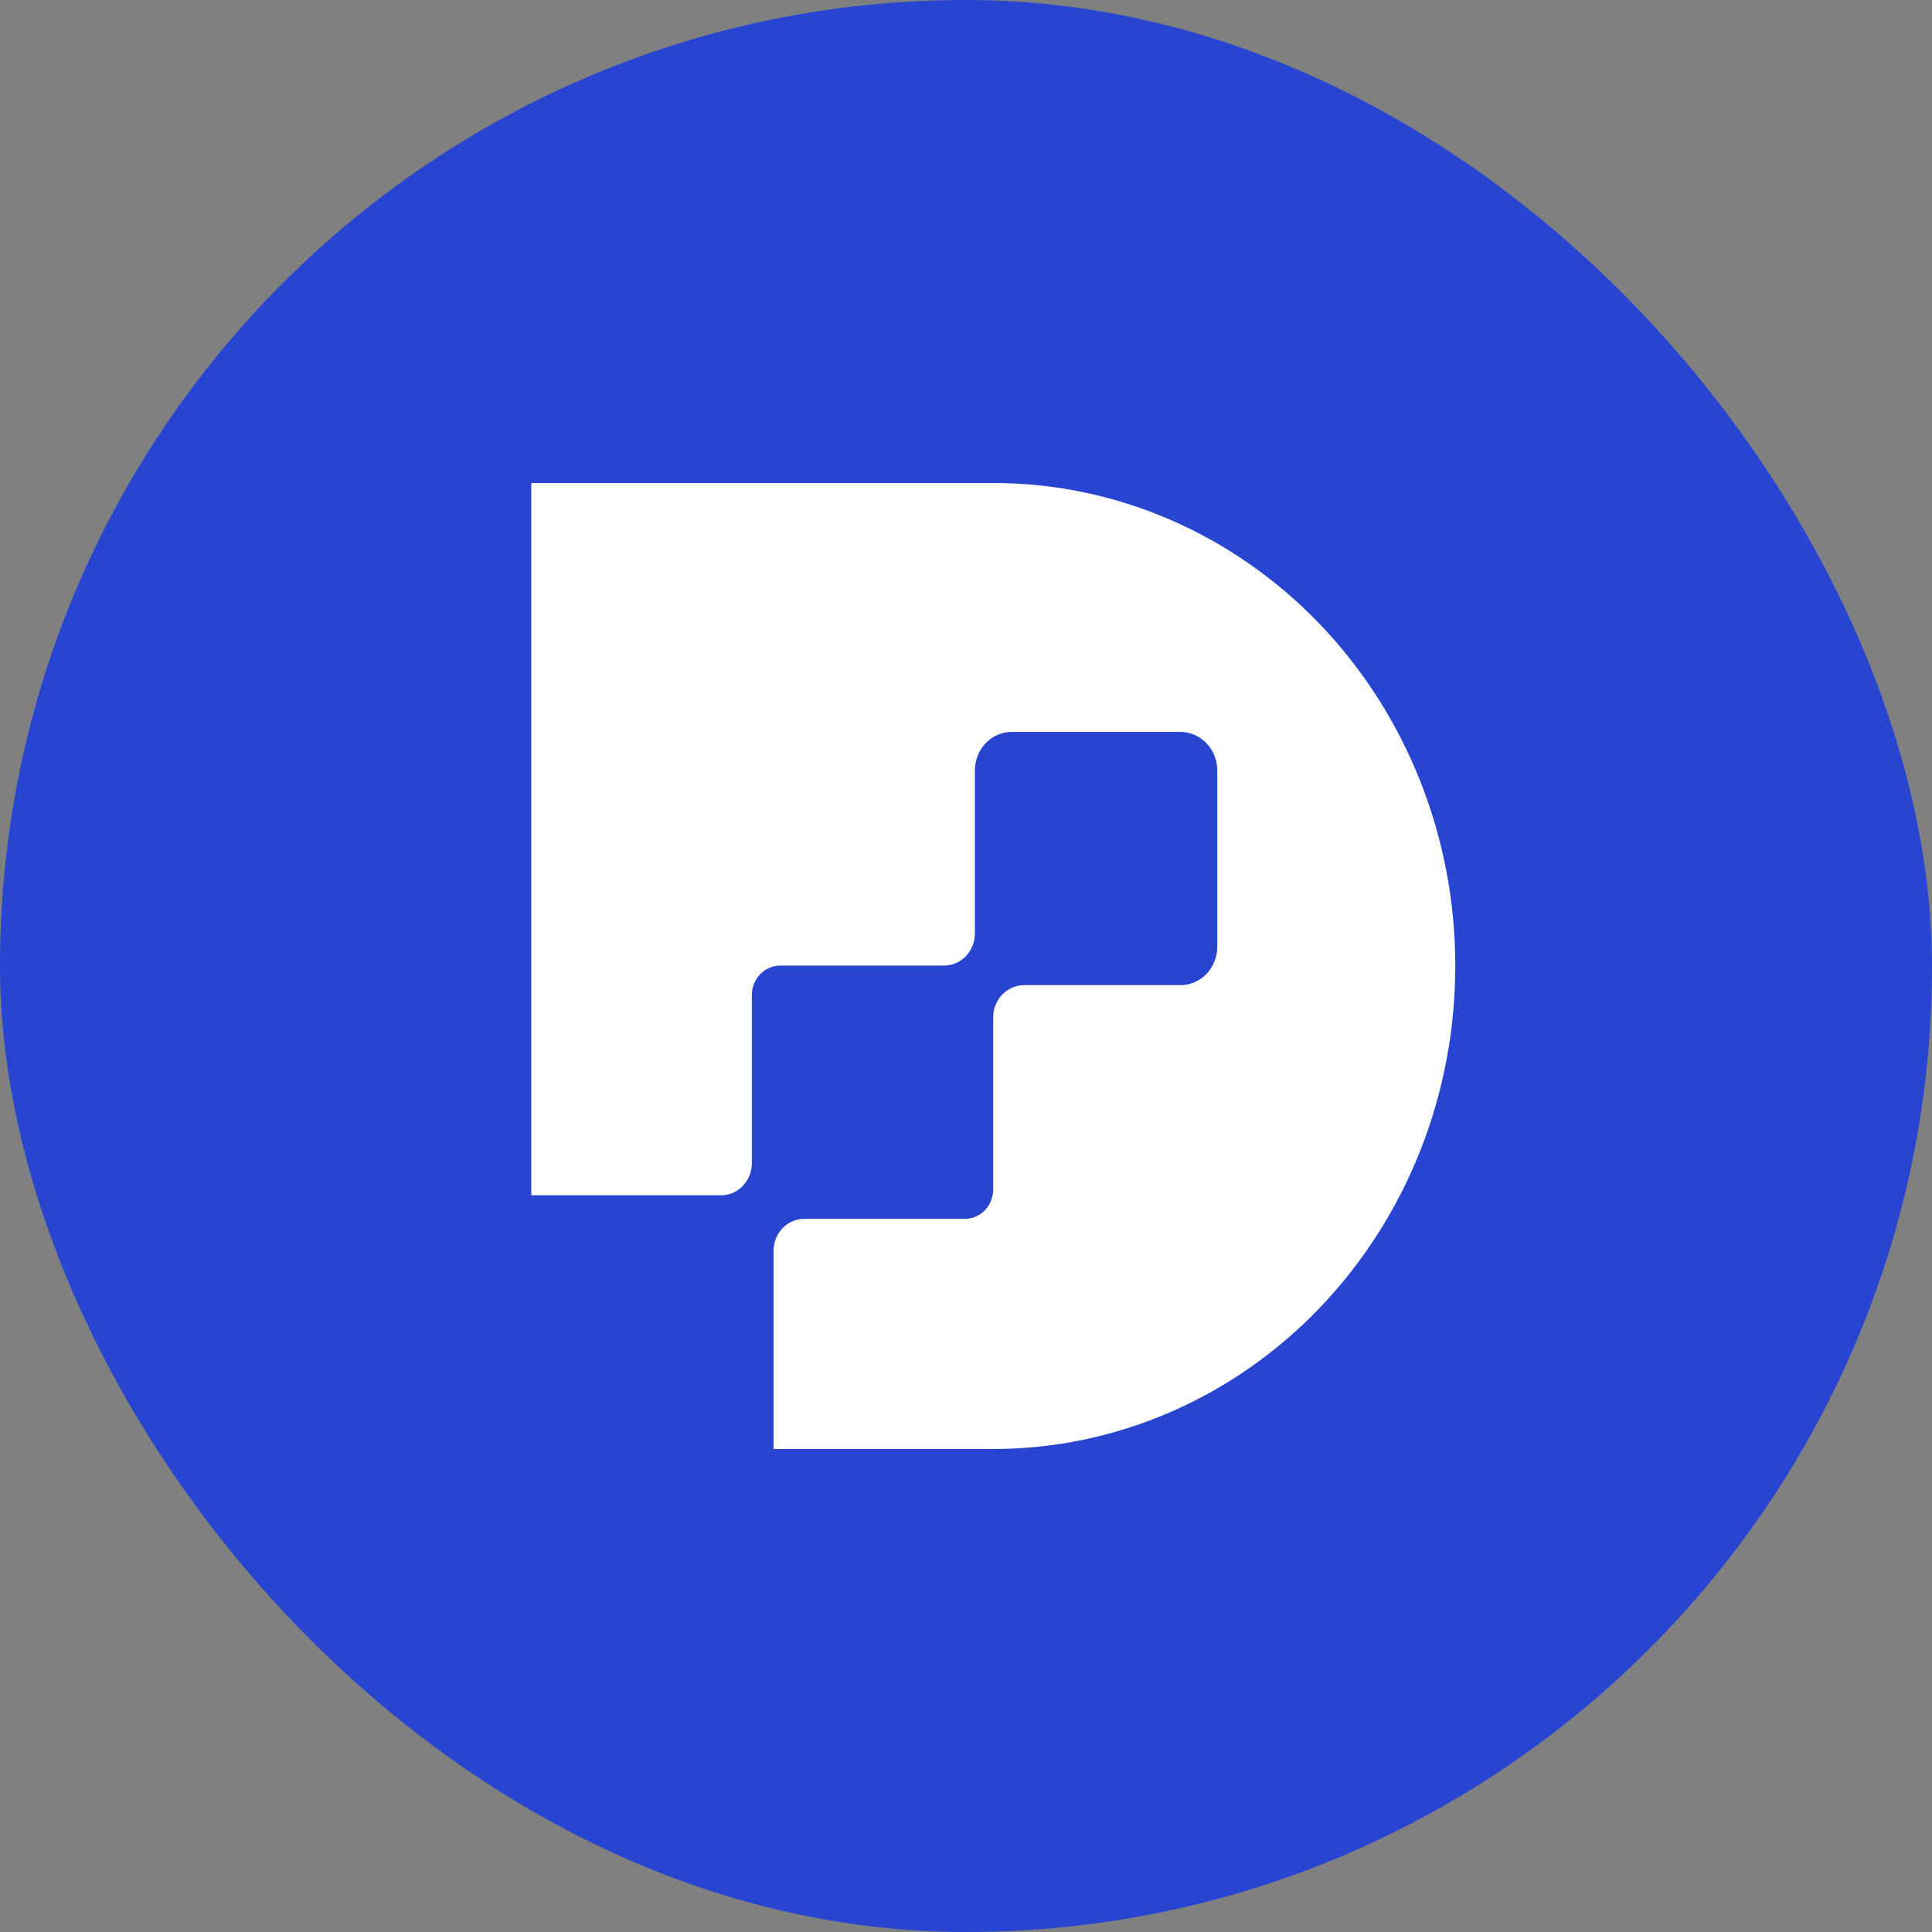 <svg width="40" height="40" viewBox="0 0 40 40" fill="none" xmlns="http://www.w3.org/2000/svg">
<rect x="0" y="0" width="40" height="40" fill="#808080" stroke="none"/>
<g id="Datanomik">
<rect width="40" height="40" rx="20" fill="#2845D2"/>
<path id="Vector" d="M20.563 10H11V24.747H14.925C15.009 24.748 15.092 24.731 15.17 24.698C15.247 24.665 15.318 24.616 15.378 24.554C15.437 24.492 15.485 24.419 15.517 24.338C15.549 24.257 15.566 24.17 15.566 24.082V20.606C15.566 20.443 15.628 20.286 15.738 20.171C15.848 20.056 15.998 19.991 16.154 19.991H19.547C19.631 19.991 19.713 19.974 19.791 19.94C19.868 19.907 19.938 19.858 19.997 19.796C20.056 19.734 20.103 19.661 20.135 19.58C20.167 19.5 20.184 19.413 20.184 19.326V15.954C20.183 15.849 20.202 15.745 20.241 15.648C20.279 15.551 20.335 15.462 20.406 15.388C20.477 15.313 20.561 15.254 20.654 15.214C20.747 15.173 20.846 15.153 20.947 15.153H24.435C24.639 15.153 24.834 15.237 24.978 15.387C25.122 15.538 25.203 15.742 25.203 15.954V19.599C25.203 19.704 25.183 19.808 25.144 19.905C25.106 20.002 25.049 20.09 24.978 20.165C24.906 20.239 24.822 20.297 24.729 20.337C24.636 20.377 24.536 20.397 24.435 20.396H21.204C21.035 20.396 20.872 20.466 20.752 20.591C20.632 20.715 20.564 20.885 20.563 21.061V24.62C20.564 24.701 20.549 24.781 20.519 24.856C20.49 24.931 20.447 24.999 20.392 25.056C20.337 25.113 20.272 25.158 20.2 25.189C20.129 25.22 20.052 25.235 19.974 25.235H16.669C16.584 25.232 16.499 25.248 16.42 25.28C16.341 25.312 16.268 25.361 16.207 25.423C16.146 25.485 16.098 25.559 16.065 25.641C16.032 25.723 16.015 25.811 16.015 25.9V30H20.563C21.82 30 23.066 29.741 24.227 29.238C25.389 28.735 26.444 27.997 27.333 27.068C28.221 26.138 28.926 25.035 29.406 23.82C29.886 22.606 30.132 21.305 30.13 19.991C30.13 18.678 29.883 17.379 29.402 16.166C28.921 14.954 28.216 13.852 27.328 12.925C26.439 11.997 25.385 11.261 24.224 10.759C23.063 10.257 21.819 9.999 20.563 10Z" fill="white"/>
</g>
</svg>
